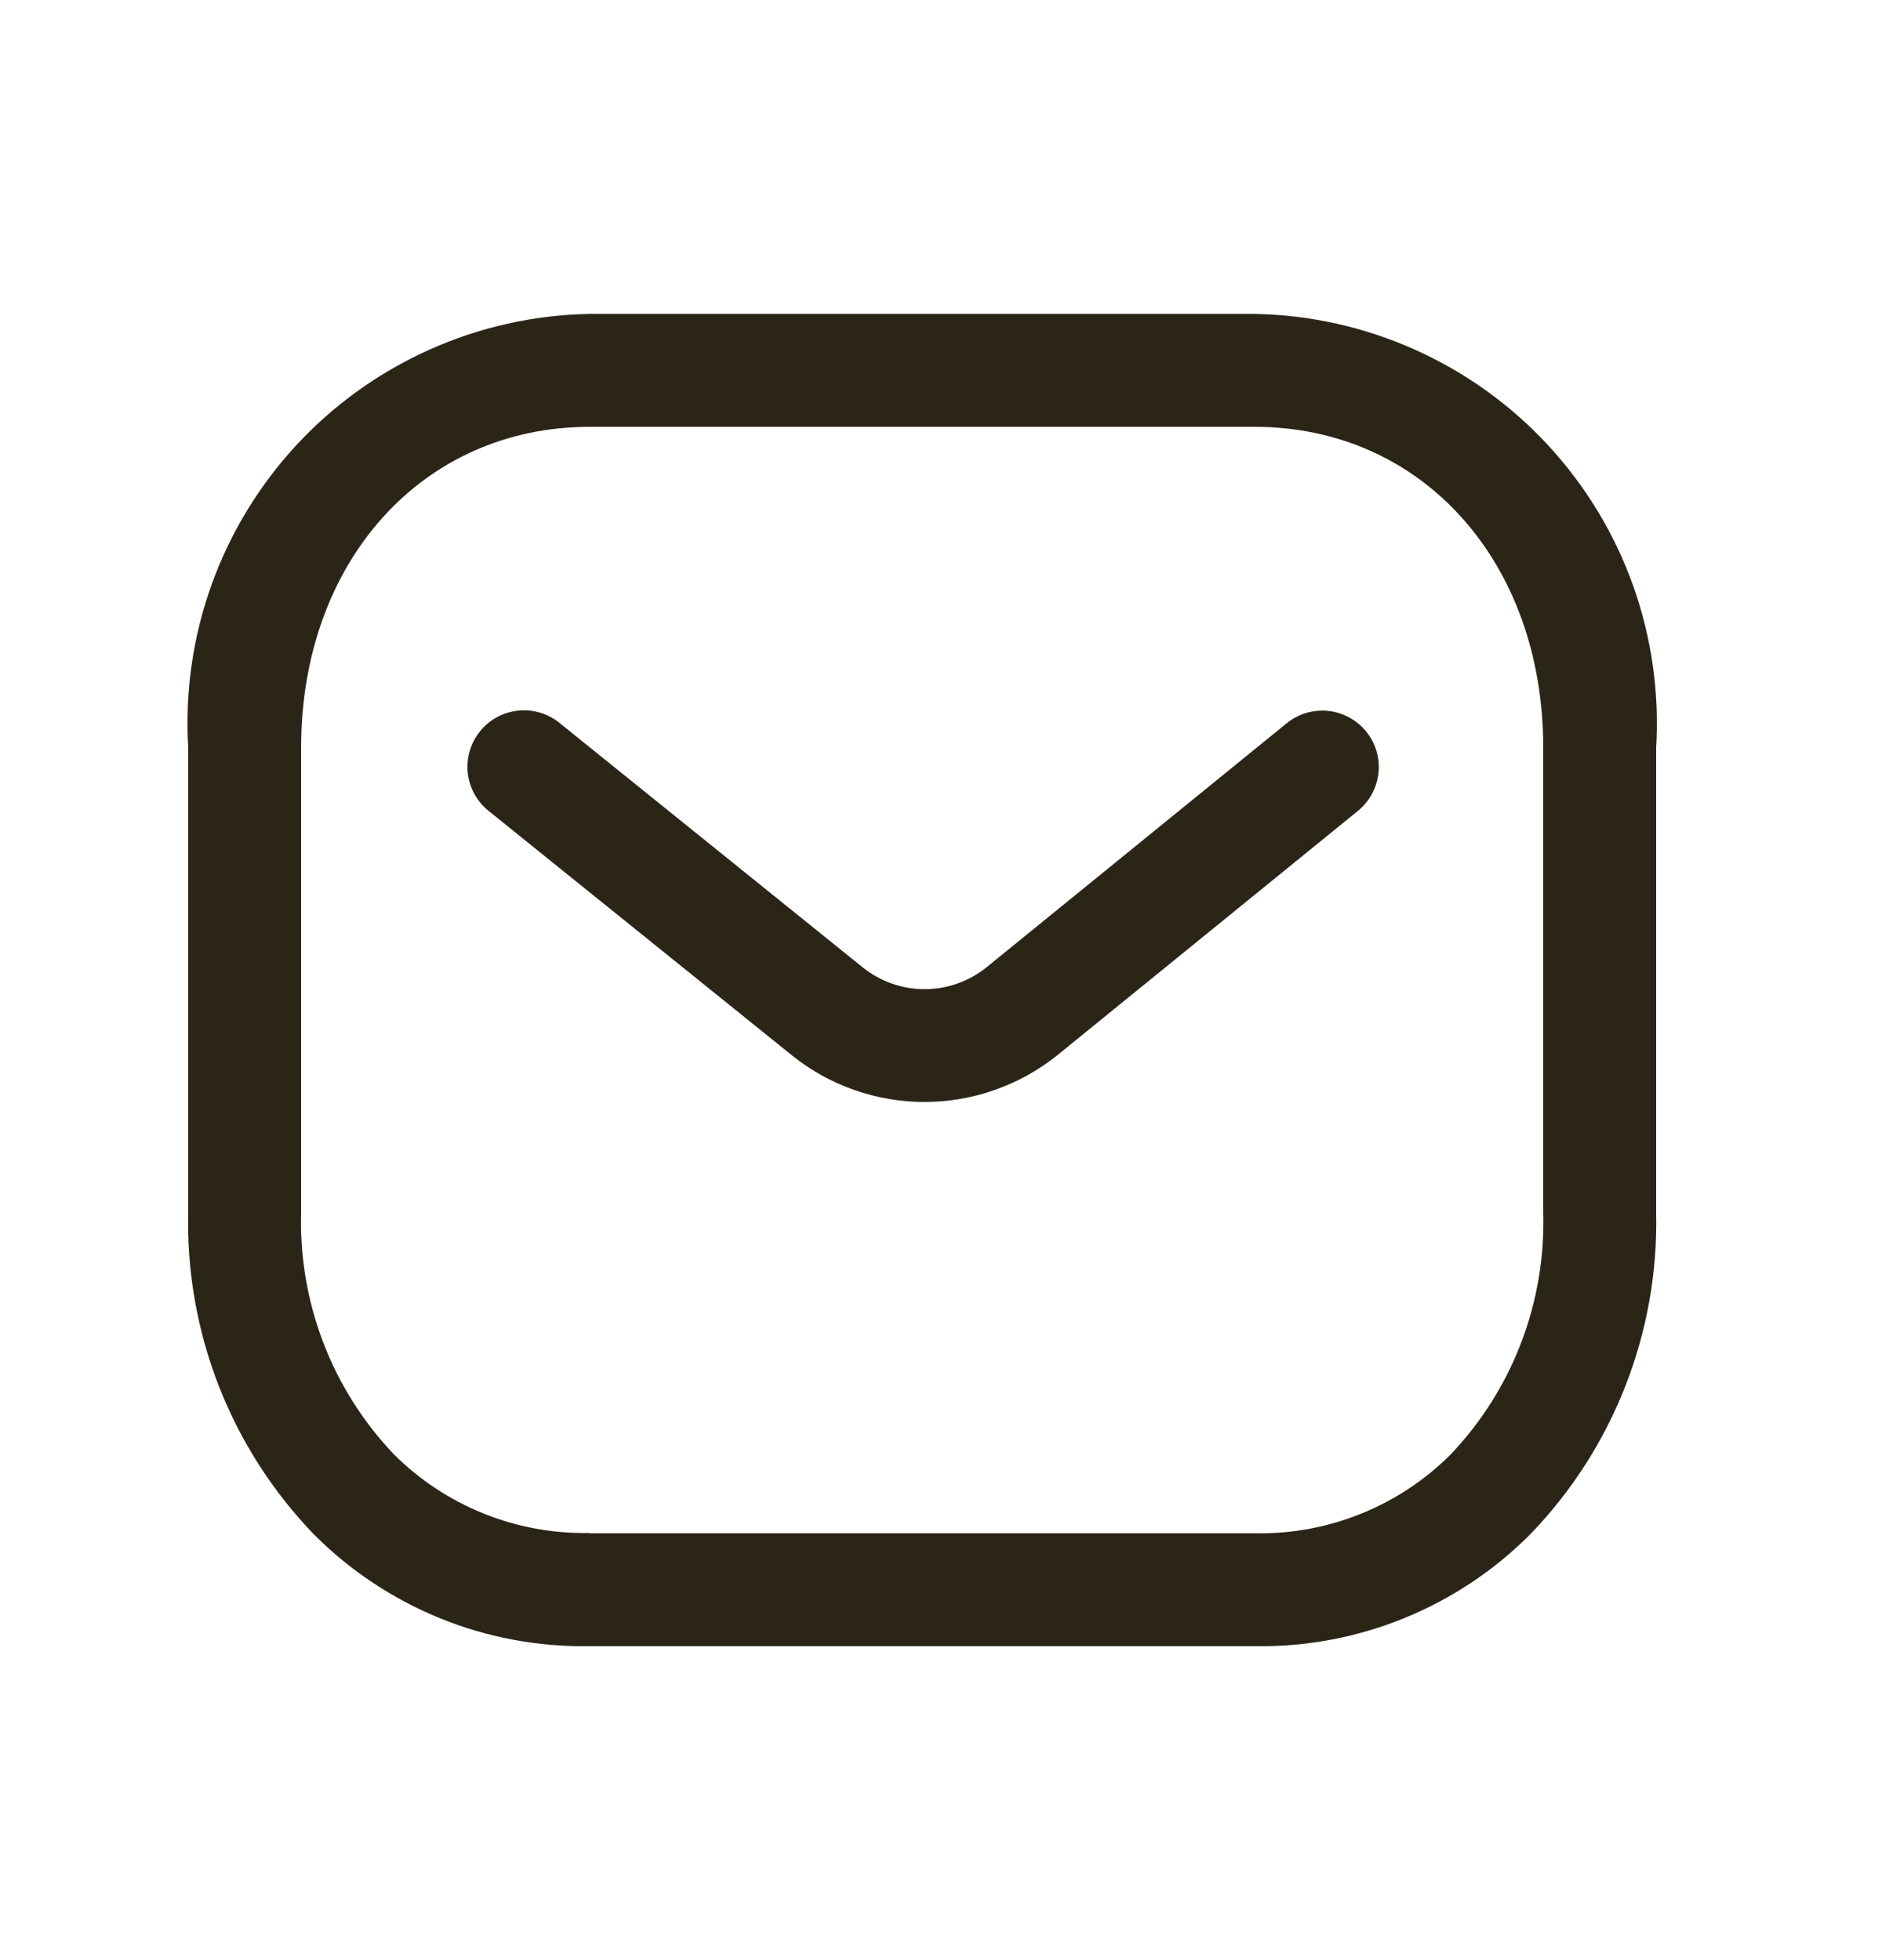 <?xml version="1.0" encoding="UTF-8"?> <svg xmlns="http://www.w3.org/2000/svg" width="24" height="25" viewBox="0 0 24 25" fill="none"><path d="M16.014 20.996H7.504C6.856 21.005 6.212 20.884 5.612 20.64C5.011 20.395 4.465 20.033 4.007 19.574C3.481 19.03 3.068 18.386 2.792 17.681C2.516 16.976 2.383 16.223 2.4 15.466V9.536C2.358 8.834 2.458 8.129 2.695 7.466C2.932 6.803 3.301 6.195 3.779 5.678C4.257 5.161 4.835 4.747 5.478 4.459C6.12 4.171 6.815 4.016 7.519 4.004H16.001C16.705 4.016 17.399 4.171 18.042 4.459C18.685 4.747 19.263 5.161 19.741 5.678C20.219 6.195 20.588 6.803 20.825 7.466C21.062 8.129 21.162 8.834 21.12 9.536V15.466C21.137 16.223 21.003 16.975 20.727 17.679C20.451 18.384 20.039 19.026 19.513 19.57C19.055 20.03 18.509 20.393 17.908 20.638C17.307 20.883 16.663 21.005 16.014 20.996ZM7.517 19.556H16.012C16.472 19.564 16.929 19.479 17.355 19.307C17.782 19.135 18.17 18.879 18.495 18.555C18.887 18.144 19.194 17.659 19.397 17.129C19.6 16.599 19.696 16.034 19.68 15.466V9.536C19.68 7.165 18.134 5.444 16.001 5.444H7.519C5.387 5.444 3.84 7.165 3.84 9.536V15.466C3.824 16.033 3.921 16.598 4.124 17.127C4.327 17.656 4.633 18.14 5.025 18.551C5.35 18.875 5.738 19.131 6.164 19.303C6.59 19.475 7.047 19.56 7.506 19.552L7.517 19.556Z" fill="#2B2518"></path><path d="M11.787 14.055C11.176 14.054 10.583 13.847 10.105 13.465L6.229 10.341C6.08 10.22 5.985 10.046 5.965 9.857C5.945 9.667 6.001 9.476 6.121 9.328C6.24 9.179 6.415 9.084 6.604 9.064C6.794 9.043 6.985 9.099 7.133 9.219L11.005 12.341C11.228 12.519 11.505 12.616 11.79 12.616C12.076 12.616 12.353 12.519 12.576 12.341L16.408 9.225C16.556 9.104 16.746 9.048 16.936 9.067C17.126 9.087 17.301 9.181 17.421 9.329C17.542 9.477 17.599 9.667 17.579 9.857C17.559 10.047 17.465 10.222 17.317 10.342L13.477 13.464C12.996 13.847 12.4 14.055 11.787 14.055Z" fill="#2B2518"></path></svg> 